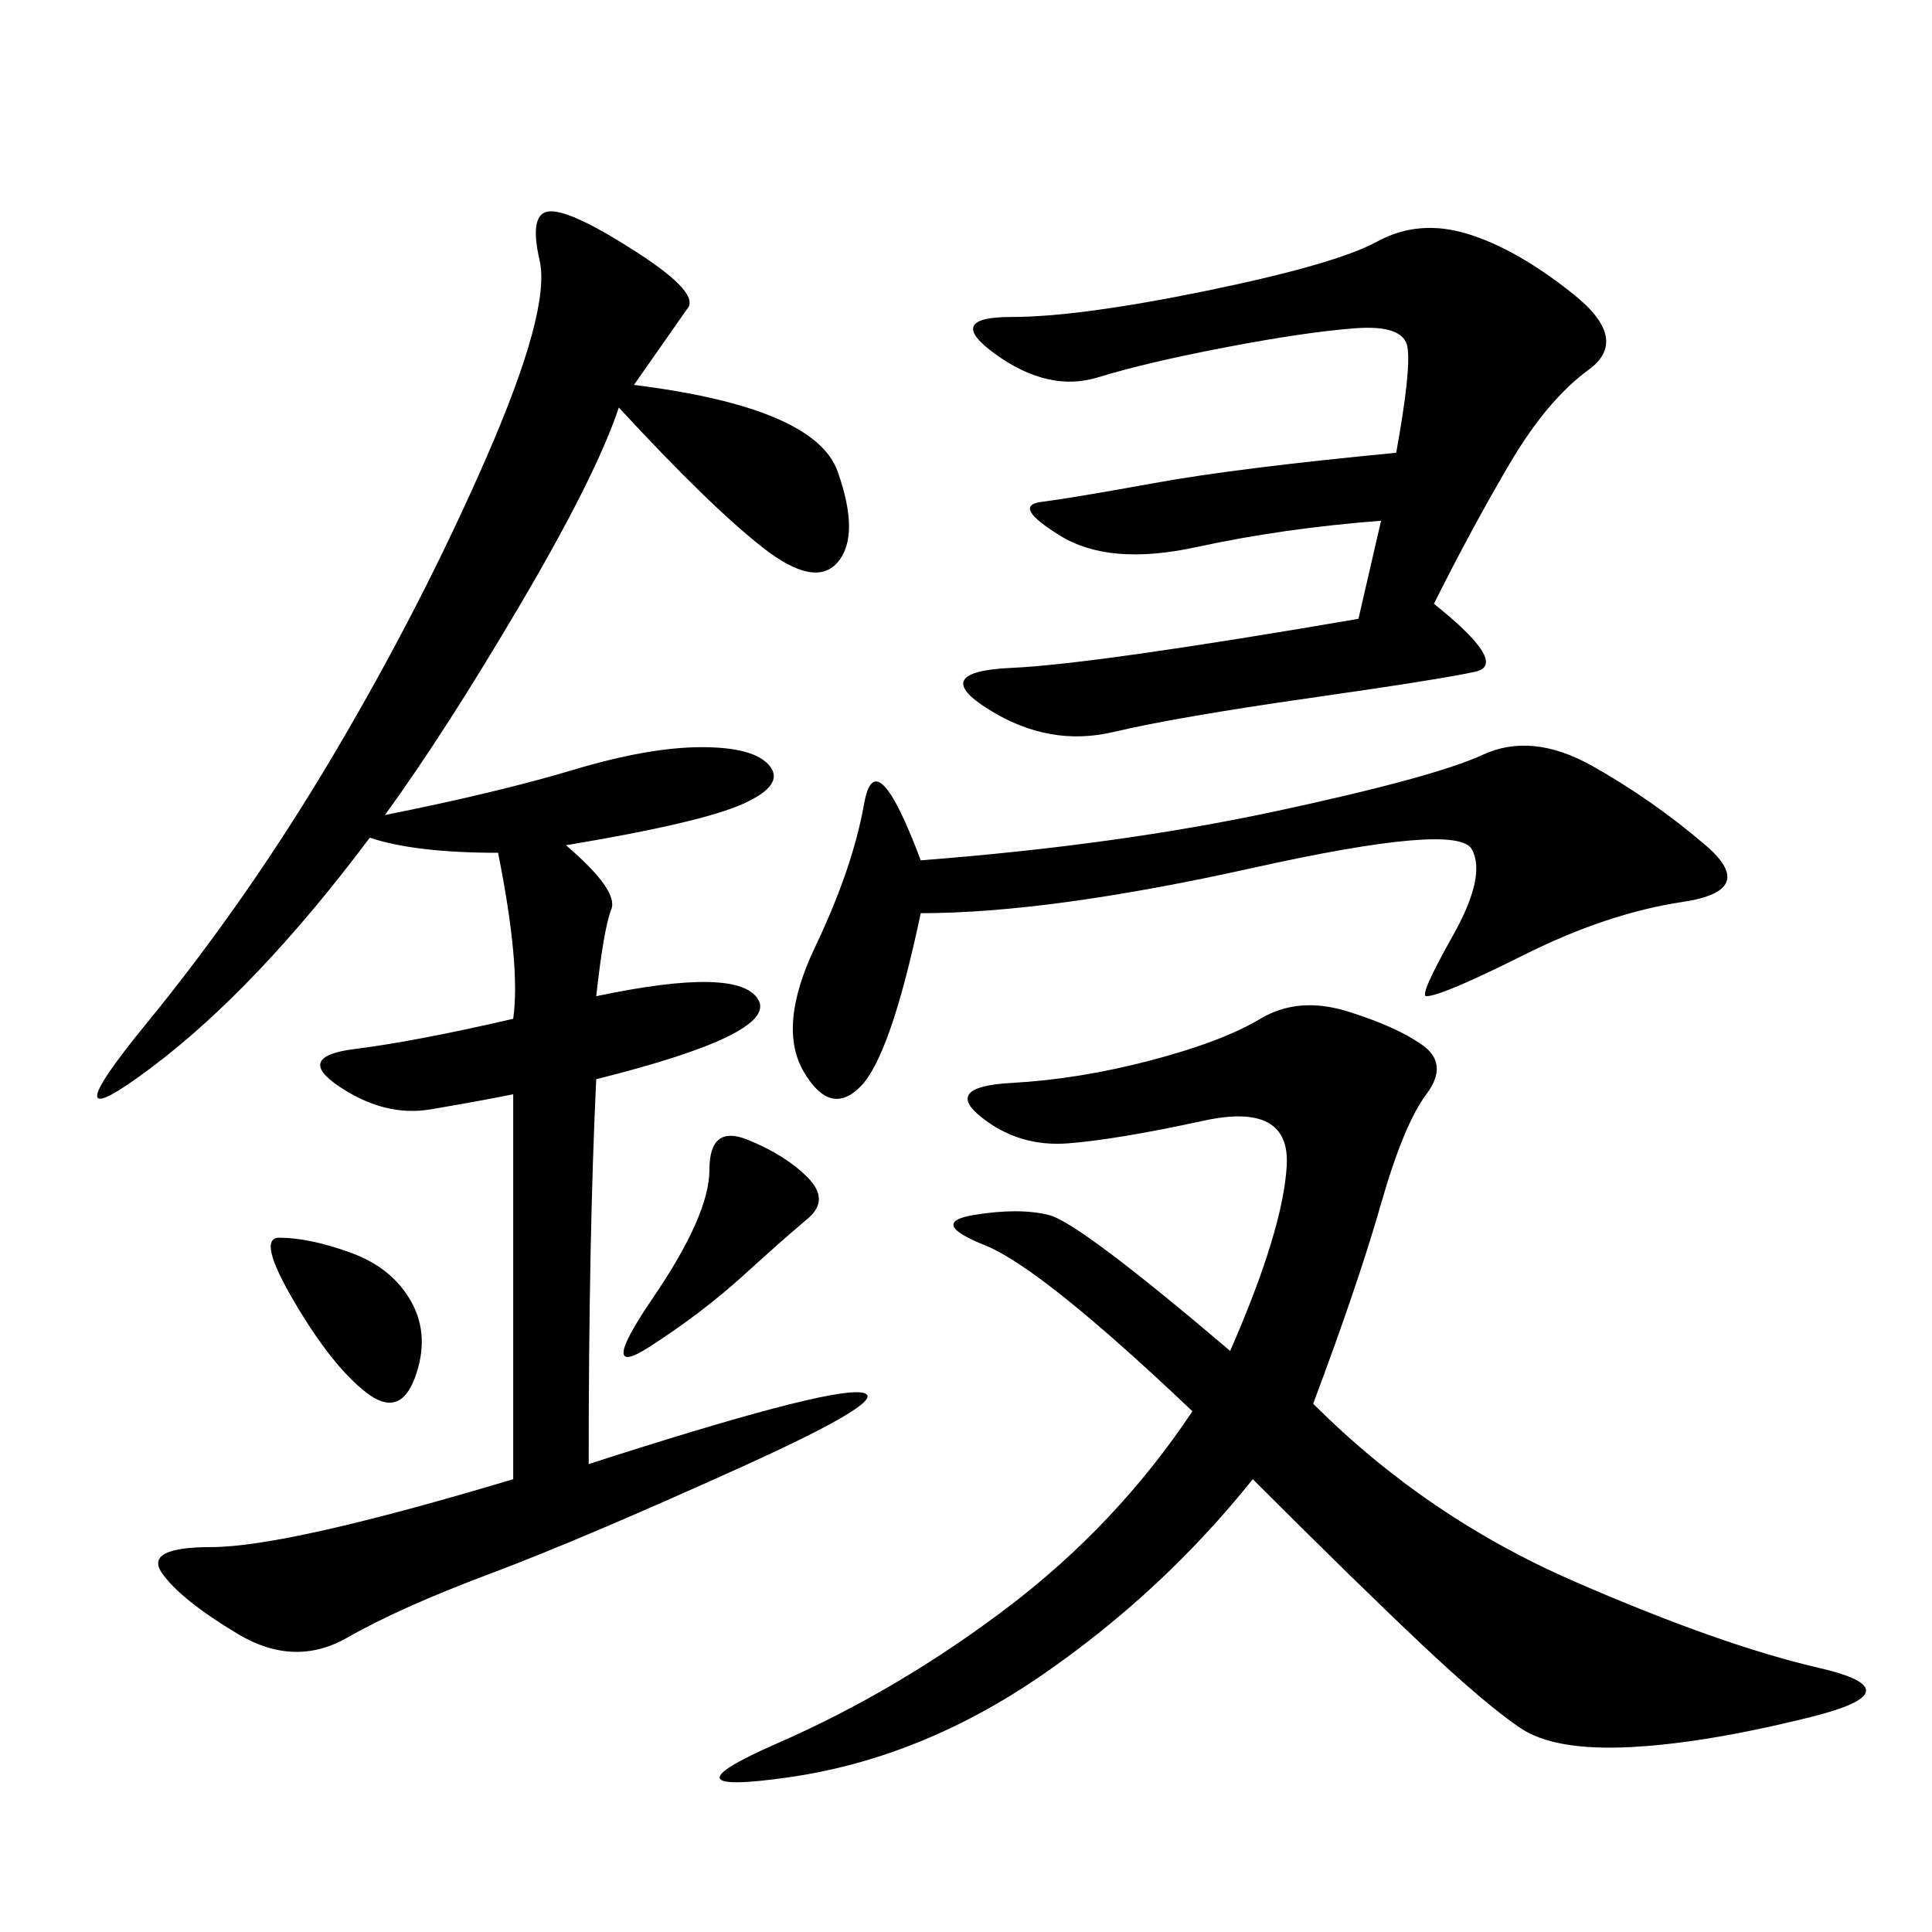 <svg xmlns="http://www.w3.org/2000/svg" xmlns:xlink="http://www.w3.org/1999/xlink" width="300" height="300"><path d="M98.44 59.77Q126.56 63.28 130.08 73.24Q133.59 83.20 130.08 87.30Q126.56 91.41 118.36 84.96Q110.16 78.52 96.09 63.28L96.09 63.28Q92.58 73.83 80.86 93.75Q69.14 113.67 59.77 126.56L59.77 126.56Q77.34 123.05 89.06 119.53Q100.78 116.02 108.98 116.02L108.98 116.02Q117.19 116.02 119.53 118.95Q121.88 121.88 115.43 124.80Q108.98 127.73 87.89 131.25L87.89 131.25Q96.09 138.28 94.92 141.21Q93.75 144.14 92.58 154.69L92.58 154.69Q114.84 150 117.77 155.27Q120.70 160.55 92.58 167.58L92.58 167.58Q91.41 192.19 91.41 227.34L91.41 227.34Q127.73 215.63 133.59 216.21Q139.45 216.80 114.84 227.93Q90.23 239.06 76.17 244.34Q62.11 249.61 53.91 254.30Q45.70 258.98 36.91 253.71Q28.13 248.44 25.20 244.34Q22.27 240.23 32.81 240.23L32.81 240.23Q44.53 240.23 79.69 229.69L79.69 229.69L79.69 169.92Q73.83 171.09 66.80 172.27Q59.77 173.44 52.73 168.75Q45.70 164.06 55.08 162.89Q64.45 161.72 79.69 158.20L79.69 158.20Q80.86 150 77.34 132.42L77.34 132.42Q64.45 132.42 57.42 130.08L57.42 130.08Q39.84 153.52 23.44 165.82Q7.03 178.13 22.85 158.79Q38.67 139.45 52.15 116.60Q65.63 93.75 75.59 70.90Q85.55 48.05 83.79 40.43Q82.03 32.81 85.55 32.81L85.55 32.81Q89.06 32.81 99.02 39.26Q108.98 45.70 106.64 48.05L106.64 48.05L98.44 59.77ZM203.91 217.97Q221.48 235.55 244.34 245.51Q267.19 255.47 282.42 258.98Q297.66 262.50 281.25 266.60Q264.84 270.70 253.13 271.29Q241.41 271.88 236.13 268.36Q230.86 264.84 220.90 255.47Q210.94 246.09 194.53 229.69L194.53 229.69Q180.47 247.27 161.72 260.16Q142.97 273.05 122.46 275.98Q101.95 278.91 120.70 270.70Q139.45 262.50 156.45 249.61Q173.44 236.72 185.16 219.14L185.16 219.14Q161.72 196.88 152.93 193.36Q144.14 189.84 151.17 188.67Q158.20 187.50 162.89 188.67Q167.58 189.84 191.02 209.77L191.02 209.77Q199.22 191.02 199.80 181.05Q200.39 171.09 186.91 174.02Q173.44 176.95 165.82 177.54Q158.20 178.13 152.34 173.44Q146.48 168.75 157.03 168.16Q167.58 167.58 178.71 164.65Q189.84 161.72 195.70 158.20Q201.56 154.69 209.18 157.03Q216.80 159.38 220.90 162.30Q225 165.23 221.48 169.92Q217.97 174.61 214.45 186.91Q210.94 199.22 203.91 217.97L203.91 217.97ZM222.66 93.75Q234.38 103.13 229.10 104.30Q223.83 105.47 203.32 108.40Q182.81 111.33 172.85 113.67Q162.89 116.02 153.52 110.16Q144.14 104.30 157.03 103.71Q169.92 103.13 210.94 96.09L210.94 96.09L214.45 80.86Q199.22 82.03 185.74 84.96Q172.27 87.89 164.65 83.20Q157.03 78.52 161.72 77.93Q166.41 77.34 179.30 75Q192.19 72.66 216.80 70.31L216.80 70.31Q219.14 57.42 218.55 53.91Q217.97 50.39 210.35 50.98Q202.73 51.56 190.43 53.91Q178.13 56.25 170.51 58.59Q162.89 60.94 154.69 55.08Q146.48 49.22 157.03 49.22L157.03 49.22Q167.58 49.22 187.50 45.12Q207.42 41.02 213.87 37.50Q220.31 33.98 227.93 36.33Q235.55 38.67 244.34 45.70Q253.13 52.73 246.68 57.42Q240.23 62.11 234.38 72.07Q228.52 82.03 222.66 93.75L222.66 93.75ZM142.97 141.80Q138.28 164.06 133.59 168.75Q128.91 173.44 124.80 166.41Q120.70 159.38 126.56 147.07Q132.42 134.77 134.18 124.80Q135.94 114.84 142.97 133.59L142.97 133.59Q173.44 131.25 198.05 125.98Q222.66 120.70 230.27 117.19Q237.89 113.67 247.27 118.95Q256.64 124.22 264.84 131.25Q273.05 138.28 261.33 140.04Q249.61 141.80 236.72 148.24Q223.83 154.69 221.48 154.69L221.48 154.69Q220.31 154.69 225.59 145.31Q230.86 135.94 228.52 131.84Q226.17 127.73 194.53 134.77Q162.89 141.80 142.97 141.80L142.97 141.80ZM116.02 176.95Q121.88 179.30 125.39 182.81Q128.91 186.33 125.39 189.26Q121.88 192.19 115.43 198.05Q108.98 203.91 100.78 209.18Q92.58 214.45 101.37 201.56Q110.16 188.67 110.16 181.64L110.16 181.64Q110.16 174.61 116.02 176.95L116.02 176.95ZM43.36 192.19Q48.05 192.19 54.49 194.53Q60.94 196.88 63.87 202.15Q66.80 207.42 64.45 213.87Q62.11 220.31 56.84 216.21Q51.56 212.11 45.70 202.15Q39.84 192.19 43.36 192.19L43.36 192.19Z"/></svg>
